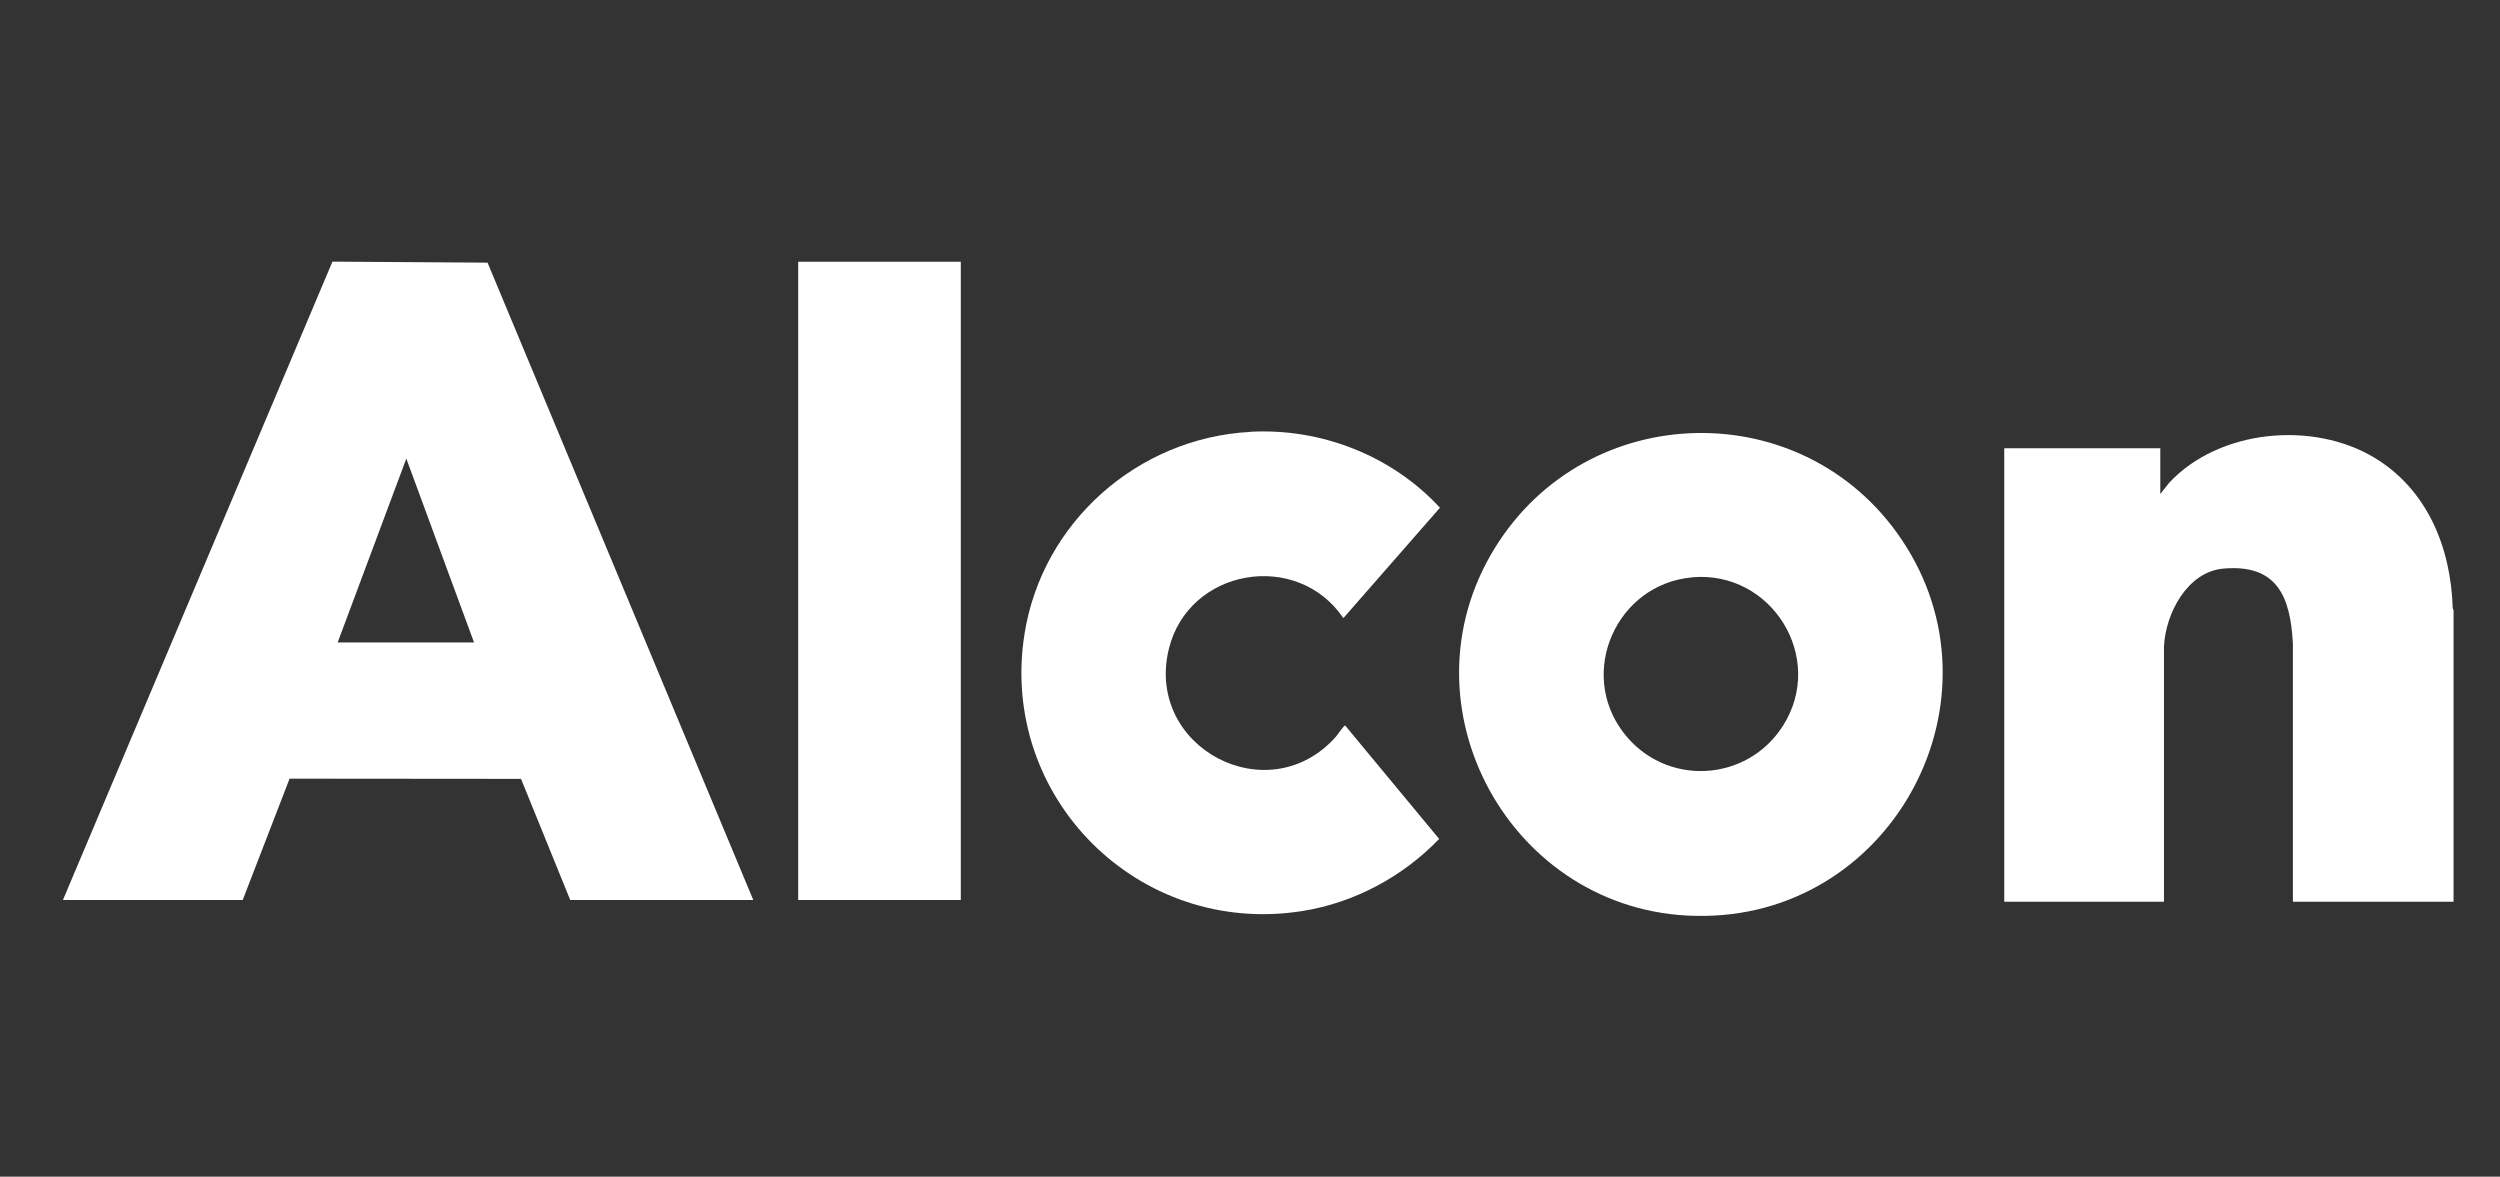 <svg xmlns="http://www.w3.org/2000/svg" id="Capa_2" data-name="Capa 2" viewBox="0 0 244.33 115"><rect x="0" y="0" width="244.33" height="115" fill="#333333" stroke="none"/><defs><style>      .cls-1 {        fill: #fff;      }    </style></defs><path class="cls-1" d="M239.79,59.68v28.45h-15.7s0-25.22,0-25.22c-.24-4.63-1.56-7.8-6.8-7.34-3.53.31-5.65,4.41-5.8,7.61v24.95s-15.61,0-15.61,0v-44.32h15.25v4.47l.87-1.1c4.87-5.22,14.04-6.08,20.07-2.44,5.19,3.13,7.47,8.83,7.64,14.72l.1.22Z"></path><path class="cls-1" d="M166.66,89.51c-.3,0-.61,0-.91,0-18.05-.31-29.19-20.46-19.67-35.93,9.01-14.64,30.21-15.11,39.79-.82,10.38,15.47-.69,36.47-19.21,36.75ZM165.36,56.43c-7.36.66-11.22,9.29-6.68,15.19,4.06,5.29,12.06,4.89,15.6-.73,4.17-6.63-1.15-15.16-8.91-14.47Z"></path><path class="cls-1" d="M73.62,87.96h-17.89l-4.81-11.84-22.62-.02-4.58,11.86H6.15l26.34-62.39,15.16.1,25.97,62.29ZM33,62.79h13.33l-6.62-17.97-6.71,17.97Z"></path><path class="cls-1" d="M122.18,42.2c6.95-.38,13.84,2.33,18.55,7.42l-9.44,10.79c-4.53-6.69-15.15-4.86-17.06,3.03-2.34,9.65,9.75,15.98,16.33,8.56.16-.18.78-1.12.91-1.09l9.18,11.08c-3.55,3.69-8.3,6.25-13.39,7.05-16,2.53-29.67-11.13-27.13-27.1,1.73-10.9,11.06-19.14,22.06-19.73Z"></path><rect class="cls-1" x="78.01" y="25.58" width="15.89" height="62.38"></rect></svg>